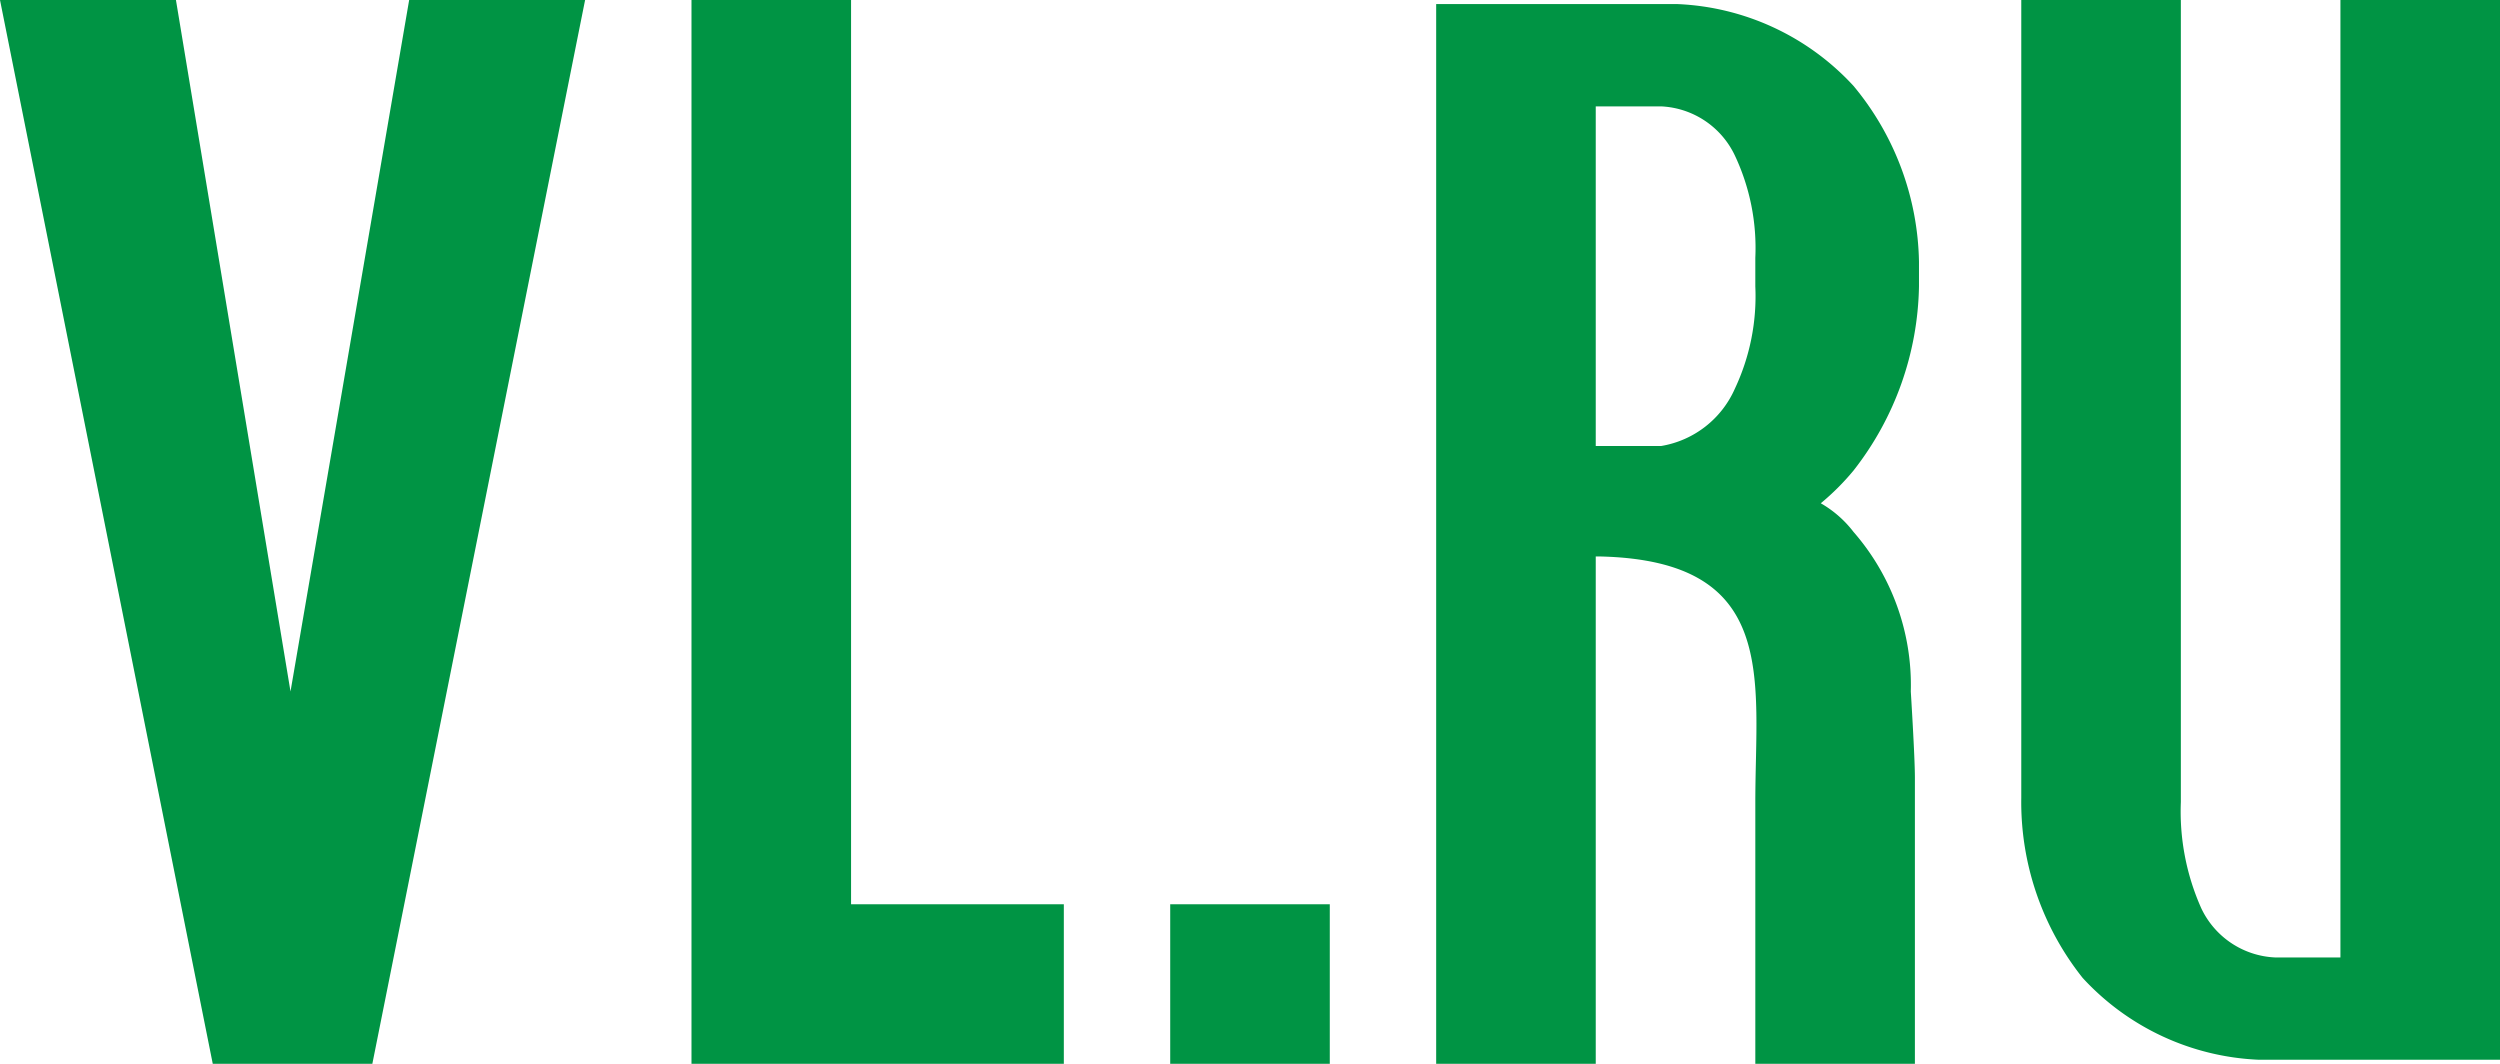 <?xml version="1.0" encoding="UTF-8"?> <svg xmlns="http://www.w3.org/2000/svg" id="Layer_3" data-name="Layer 3" viewBox="0 0 61.1 26"><defs><style>.cls-1{fill:#009444;}</style></defs><path class="cls-1" d="M0,0,5.2,26H9.1L14.3,0H10L7.1,16.9,4.3,0Z"></path><path class="cls-1" d="M26,22.1H20.8V0H16.9V26H26Z"></path><rect class="cls-1" x="28.6" y="22.1" width="3.9" height="3.9"></rect><path class="cls-1" d="M46.7,16.9A5.7,5.7,0,0,0,45.3,13a2.7,2.7,0,0,0-.8-.7,6,6,0,0,0,.8-.8A7.5,7.5,0,0,0,46.9,7h0V6.4a6.9,6.9,0,0,0-1.6-4.3A6.2,6.2,0,0,0,41,.1H35.1V26H39V13.6h.1c4.4.1,3.8,3,3.8,6V26h3.9V19C46.8,18.5,46.7,16.9,46.7,16.9Zm-6.1-6H39V2.6h1.6a2.1,2.1,0,0,1,1.8,1.2,5.3,5.3,0,0,1,.5,2.5v.7h0a5.3,5.3,0,0,1-.5,2.5A2.4,2.4,0,0,1,40.6,10.9Z"></path><path class="cls-1" d="M57.2,0V23.4H55.6a2.1,2.1,0,0,1-1.8-1.2,5.8,5.8,0,0,1-.5-2.6V0H49.4V19.5a6.9,6.9,0,0,0,1.5,4.4,6.2,6.2,0,0,0,4.3,2h5.9V0Z"></path></svg> 